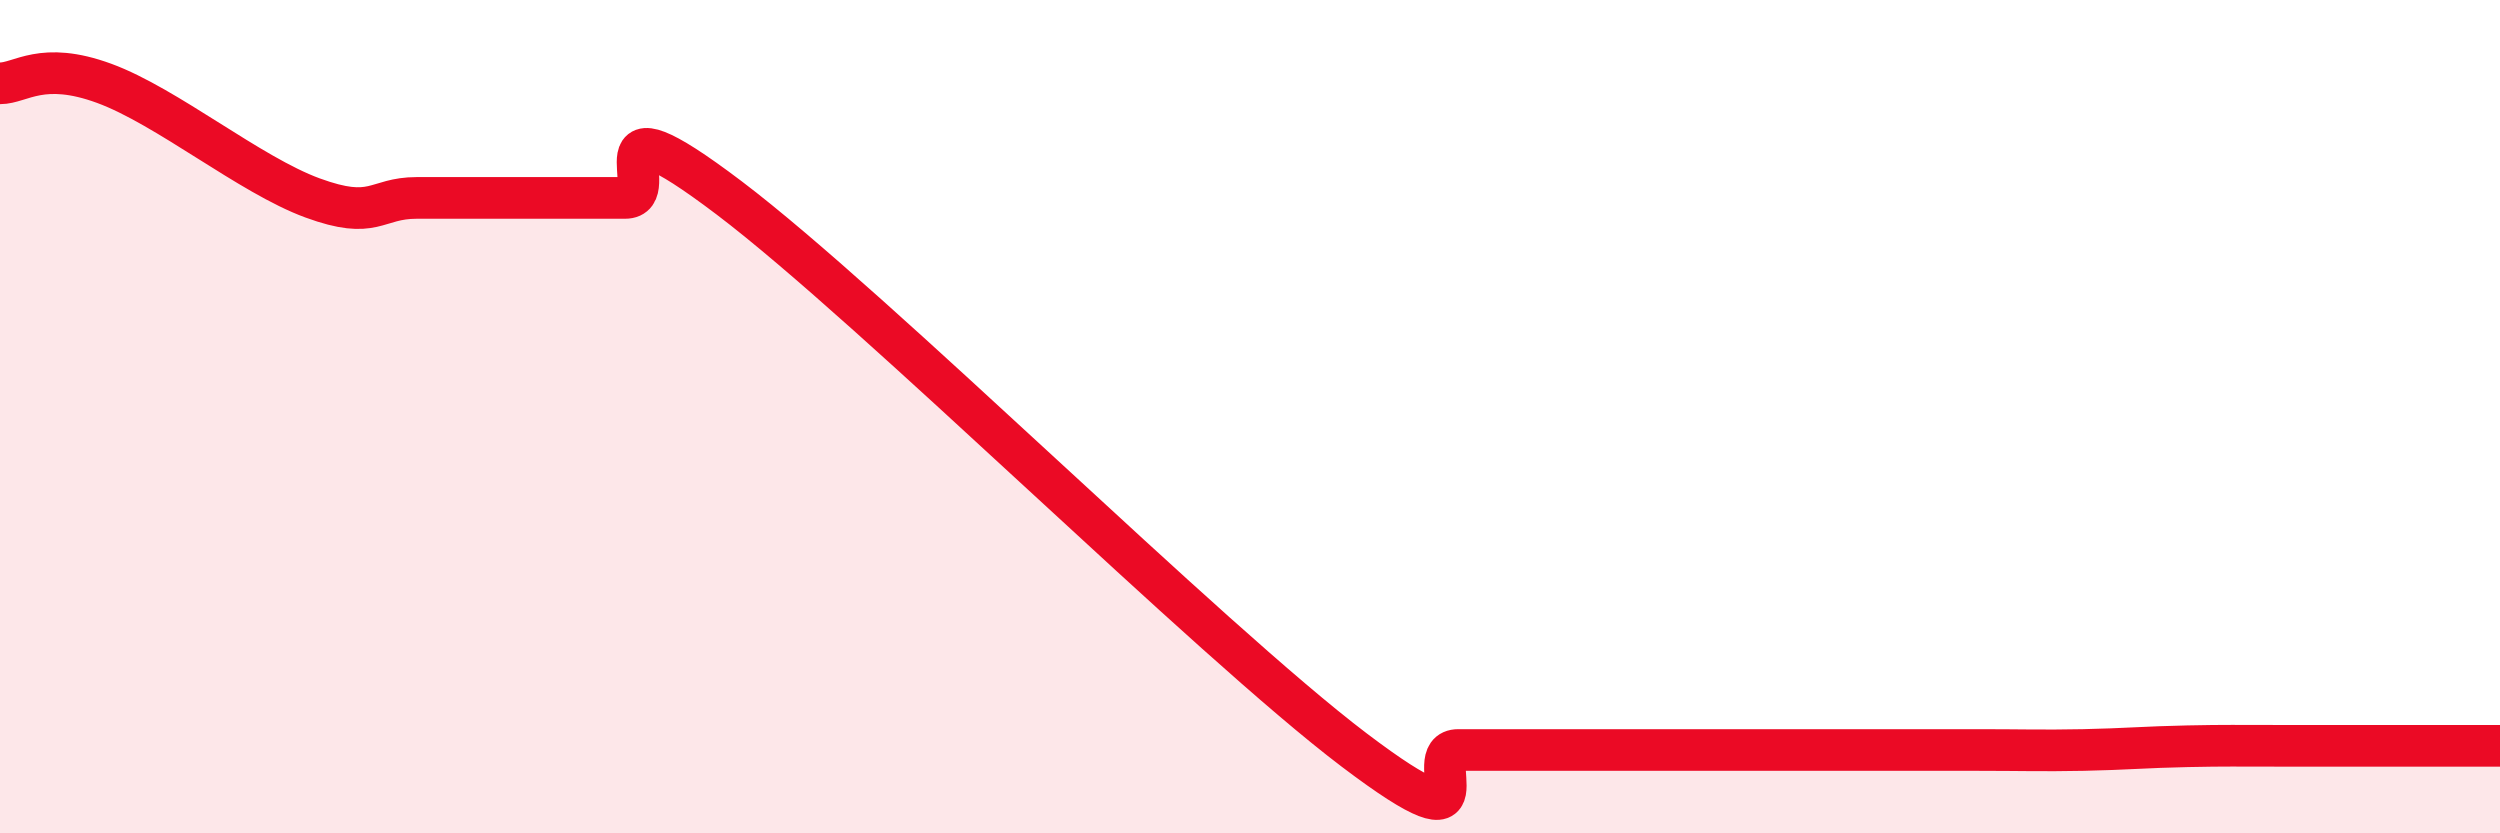 
    <svg width="60" height="20" viewBox="0 0 60 20" xmlns="http://www.w3.org/2000/svg">
      <path
        d="M 0,2 C 0.5,2 1,1.45 2.5,2 C 4,2.55 6,4.2 7.5,4.75 C 9,5.3 9,4.75 10,4.75 C 11,4.75 11.5,4.75 12.5,4.75 C 13.5,4.75 14,4.75 15,4.75 C 16,4.75 14,2.1 17.5,4.75 C 21,7.4 29,15.35 32.5,18 C 36,20.65 34,18 35,18 C 36,18 36.5,18 37.5,18 C 38.5,18 39,18 40,18 C 41,18 41.5,18 42.5,18 C 43.5,18 44,18 45,18 C 46,18 46.5,18 47.5,18 C 48.5,18 49,18.02 50,18 C 51,17.98 51.5,17.93 52.5,17.91 C 53.5,17.89 53.5,17.9 55,17.9 C 56.5,17.9 59,17.9 60,17.9L60 20L0 20Z"
        fill="#EB0A25"
        opacity="0.1"
        stroke-linecap="round"
        stroke-linejoin="round"
      />
      <path
        d="M 0,2 C 0.5,2 1,1.45 2.5,2 C 4,2.55 6,4.2 7.5,4.75 C 9,5.3 9,4.75 10,4.75 C 11,4.75 11.5,4.75 12.5,4.75 C 13.5,4.75 14,4.75 15,4.75 C 16,4.75 14,2.1 17.5,4.75 C 21,7.4 29,15.35 32.5,18 C 36,20.65 34,18 35,18 C 36,18 36.5,18 37.5,18 C 38.5,18 39,18 40,18 C 41,18 41.5,18 42.5,18 C 43.5,18 44,18 45,18 C 46,18 46.5,18 47.5,18 C 48.5,18 49,18.02 50,18 C 51,17.98 51.5,17.93 52.5,17.91 C 53.5,17.89 53.5,17.9 55,17.9 C 56.5,17.9 59,17.9 60,17.9"
        stroke="#EB0A25"
        stroke-width="1"
        fill="none"
        stroke-linecap="round"
        stroke-linejoin="round"
      />
    </svg>
  